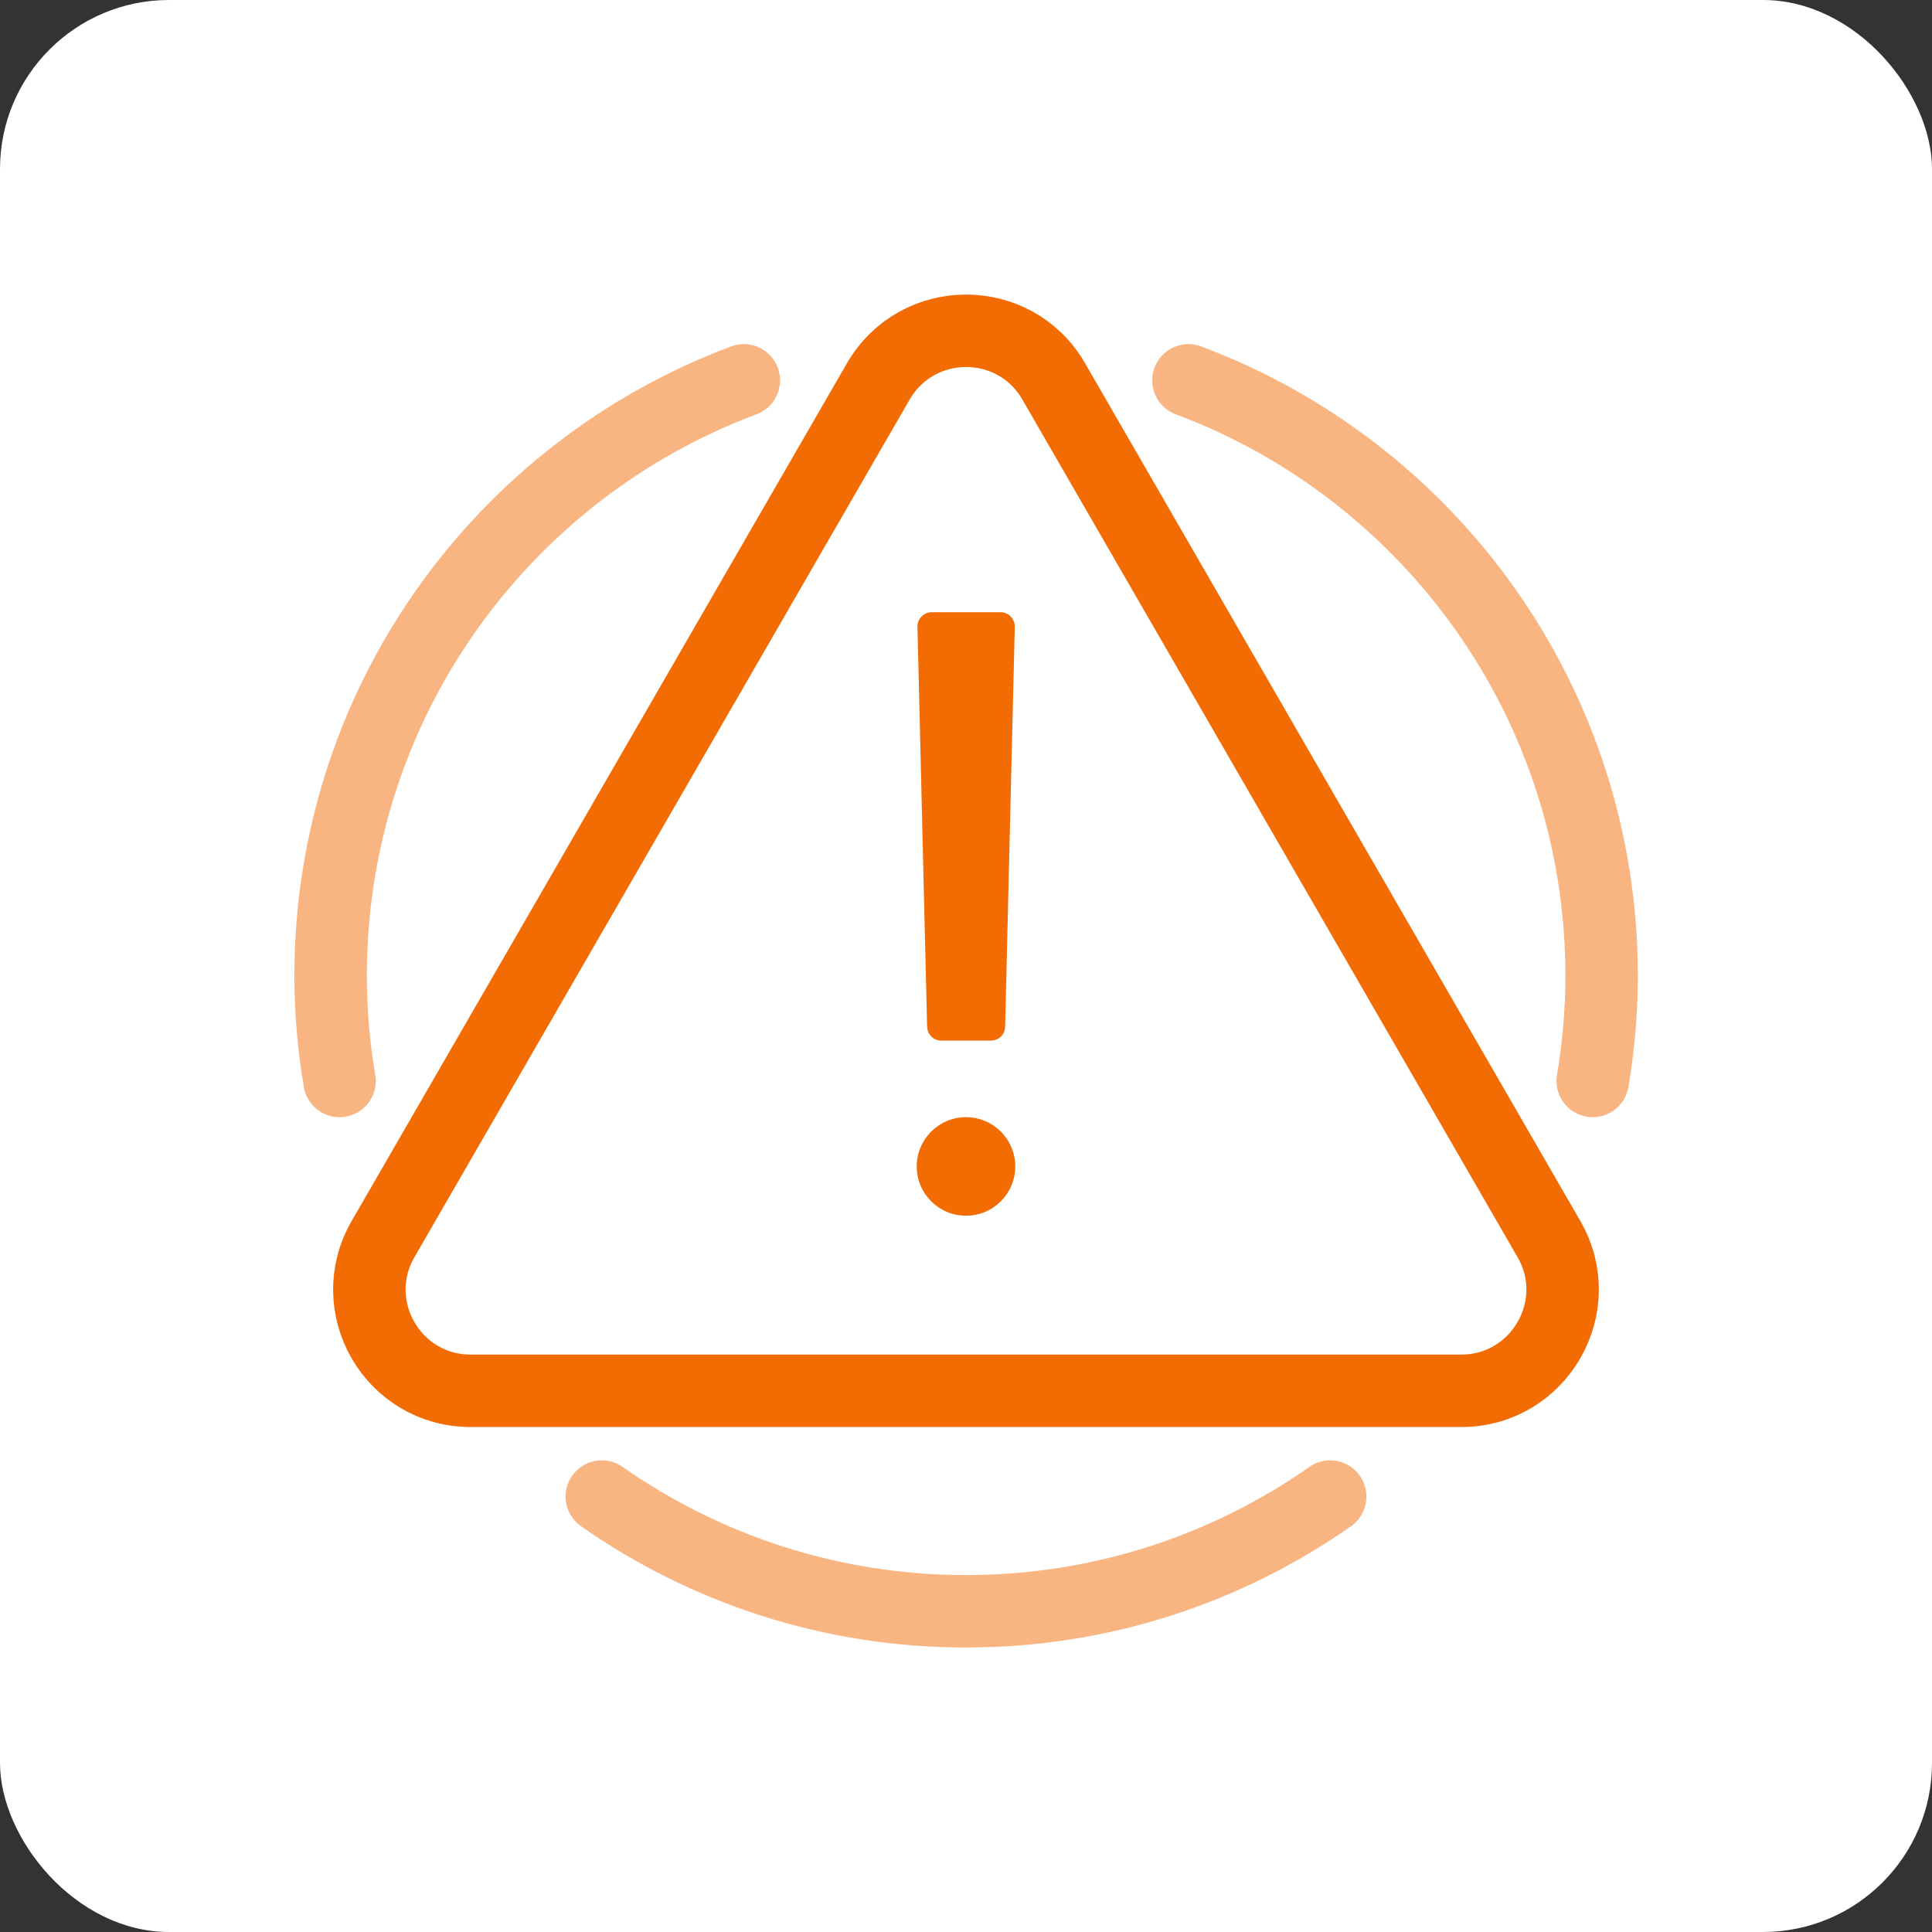 <svg xmlns="http://www.w3.org/2000/svg" id="Layer_1" data-name="Layer 1" viewBox="0 0 80 80"><rect x="0" y="0" width="80" height="80" fill="#333333" stroke="none"/><defs><style>      .cls-1 {        fill: #f26b03;      }      .cls-2, .cls-3 {        fill: #fff;      }      .cls-3 {        stroke: #f26b03;      }      .cls-3, .cls-4 {        stroke-linecap: round;        stroke-linejoin: round;        stroke-width: 3px;      }      .cls-4 {        fill: none;        stroke: #f8b581;      }    </style></defs><rect class="cls-2" x="0" width="80" height="80" rx="7" ry="7"></rect><g><g><path class="cls-3" d="M36.37,15.79L15.86,51.31c-1.61,2.79,.4,6.28,3.63,6.28H60.51c3.22,0,5.24-3.49,3.63-6.28L43.63,15.79c-1.61-2.79-5.64-2.79-7.26,0Z"></path><path class="cls-1" d="M41.02,43.09h-2.04c-.32,0-.57-.25-.59-.56l-.4-16.57c-.01-.33,.25-.61,.59-.61h2.85c.33,0,.6,.28,.59,.61l-.4,16.57c-.01,.31-.27,.56-.59,.56Z"></path><circle class="cls-1" cx="40" cy="48.3" r="2.04"></circle></g><path class="cls-4" d="M65.95,44.76c.24-1.42,.37-2.87,.37-4.35,0-11.3-7.12-20.93-17.11-24.66"></path><path class="cls-4" d="M30.8,15.75c-9.99,3.73-17.11,13.36-17.11,24.66,0,1.48,.13,2.94,.37,4.35"></path><path class="cls-4" d="M24.92,61.97c4.27,2.99,9.47,4.75,15.08,4.75s10.81-1.76,15.08-4.75"></path></g></svg>